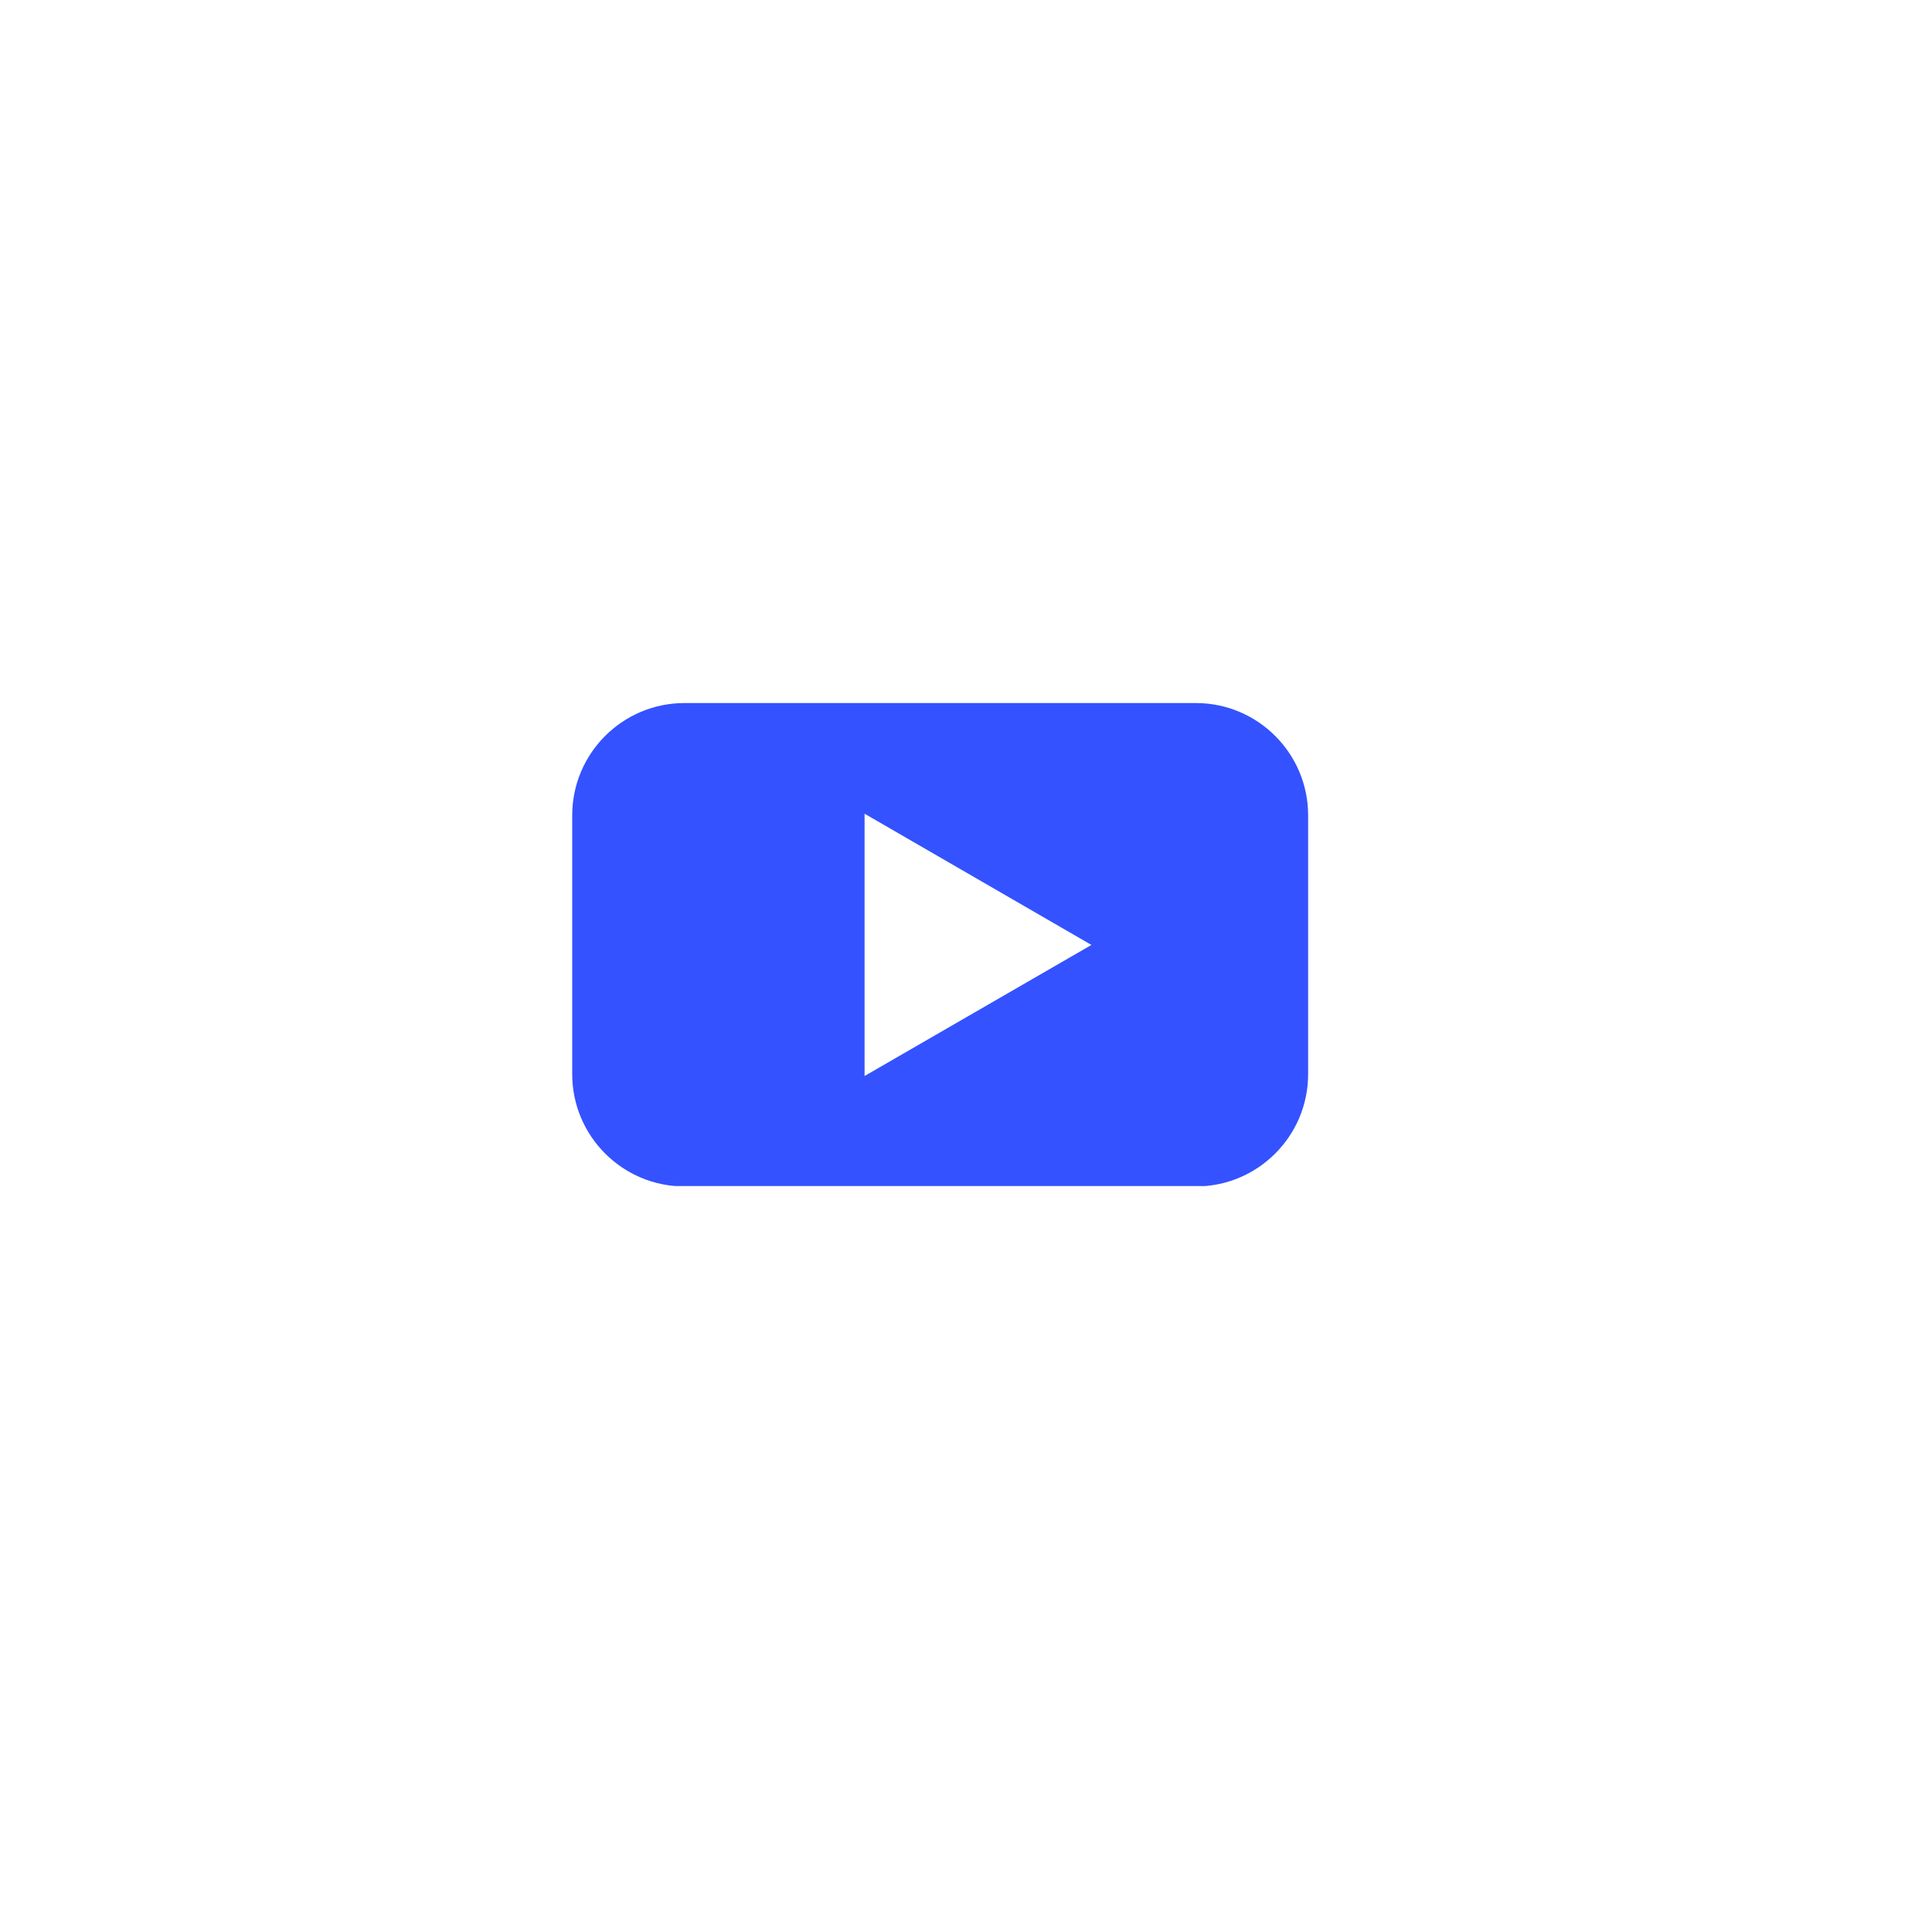<svg xmlns="http://www.w3.org/2000/svg" xmlns:xlink="http://www.w3.org/1999/xlink" width="75" zoomAndPan="magnify" viewBox="0 0 56.25 56.25" height="75" preserveAspectRatio="xMidYMid meet" version="1.0"><defs><clipPath id="ce6762066c"><path d="M 16.652 20.469 L 38.117 20.469 L 38.117 34.531 L 16.652 34.531 Z M 16.652 20.469 " clip-rule="nonzero"/></clipPath></defs><g clip-path="url(#ce6762066c)"><path fill="#3452ff" d="M 34.816 20.469 L 19.93 20.469 C 18.125 20.469 16.66 21.934 16.66 23.738 L 16.66 31.273 C 16.66 33.078 18.125 34.543 19.93 34.543 L 34.816 34.543 C 36.621 34.543 38.086 33.078 38.086 31.273 L 38.086 23.738 C 38.086 21.934 36.621 20.469 34.816 20.469 Z M 25.172 31.324 L 25.172 23.691 L 31.777 27.512 L 25.172 31.328 Z M 25.172 31.324 " fill-opacity="1" fill-rule="nonzero"/></g></svg>